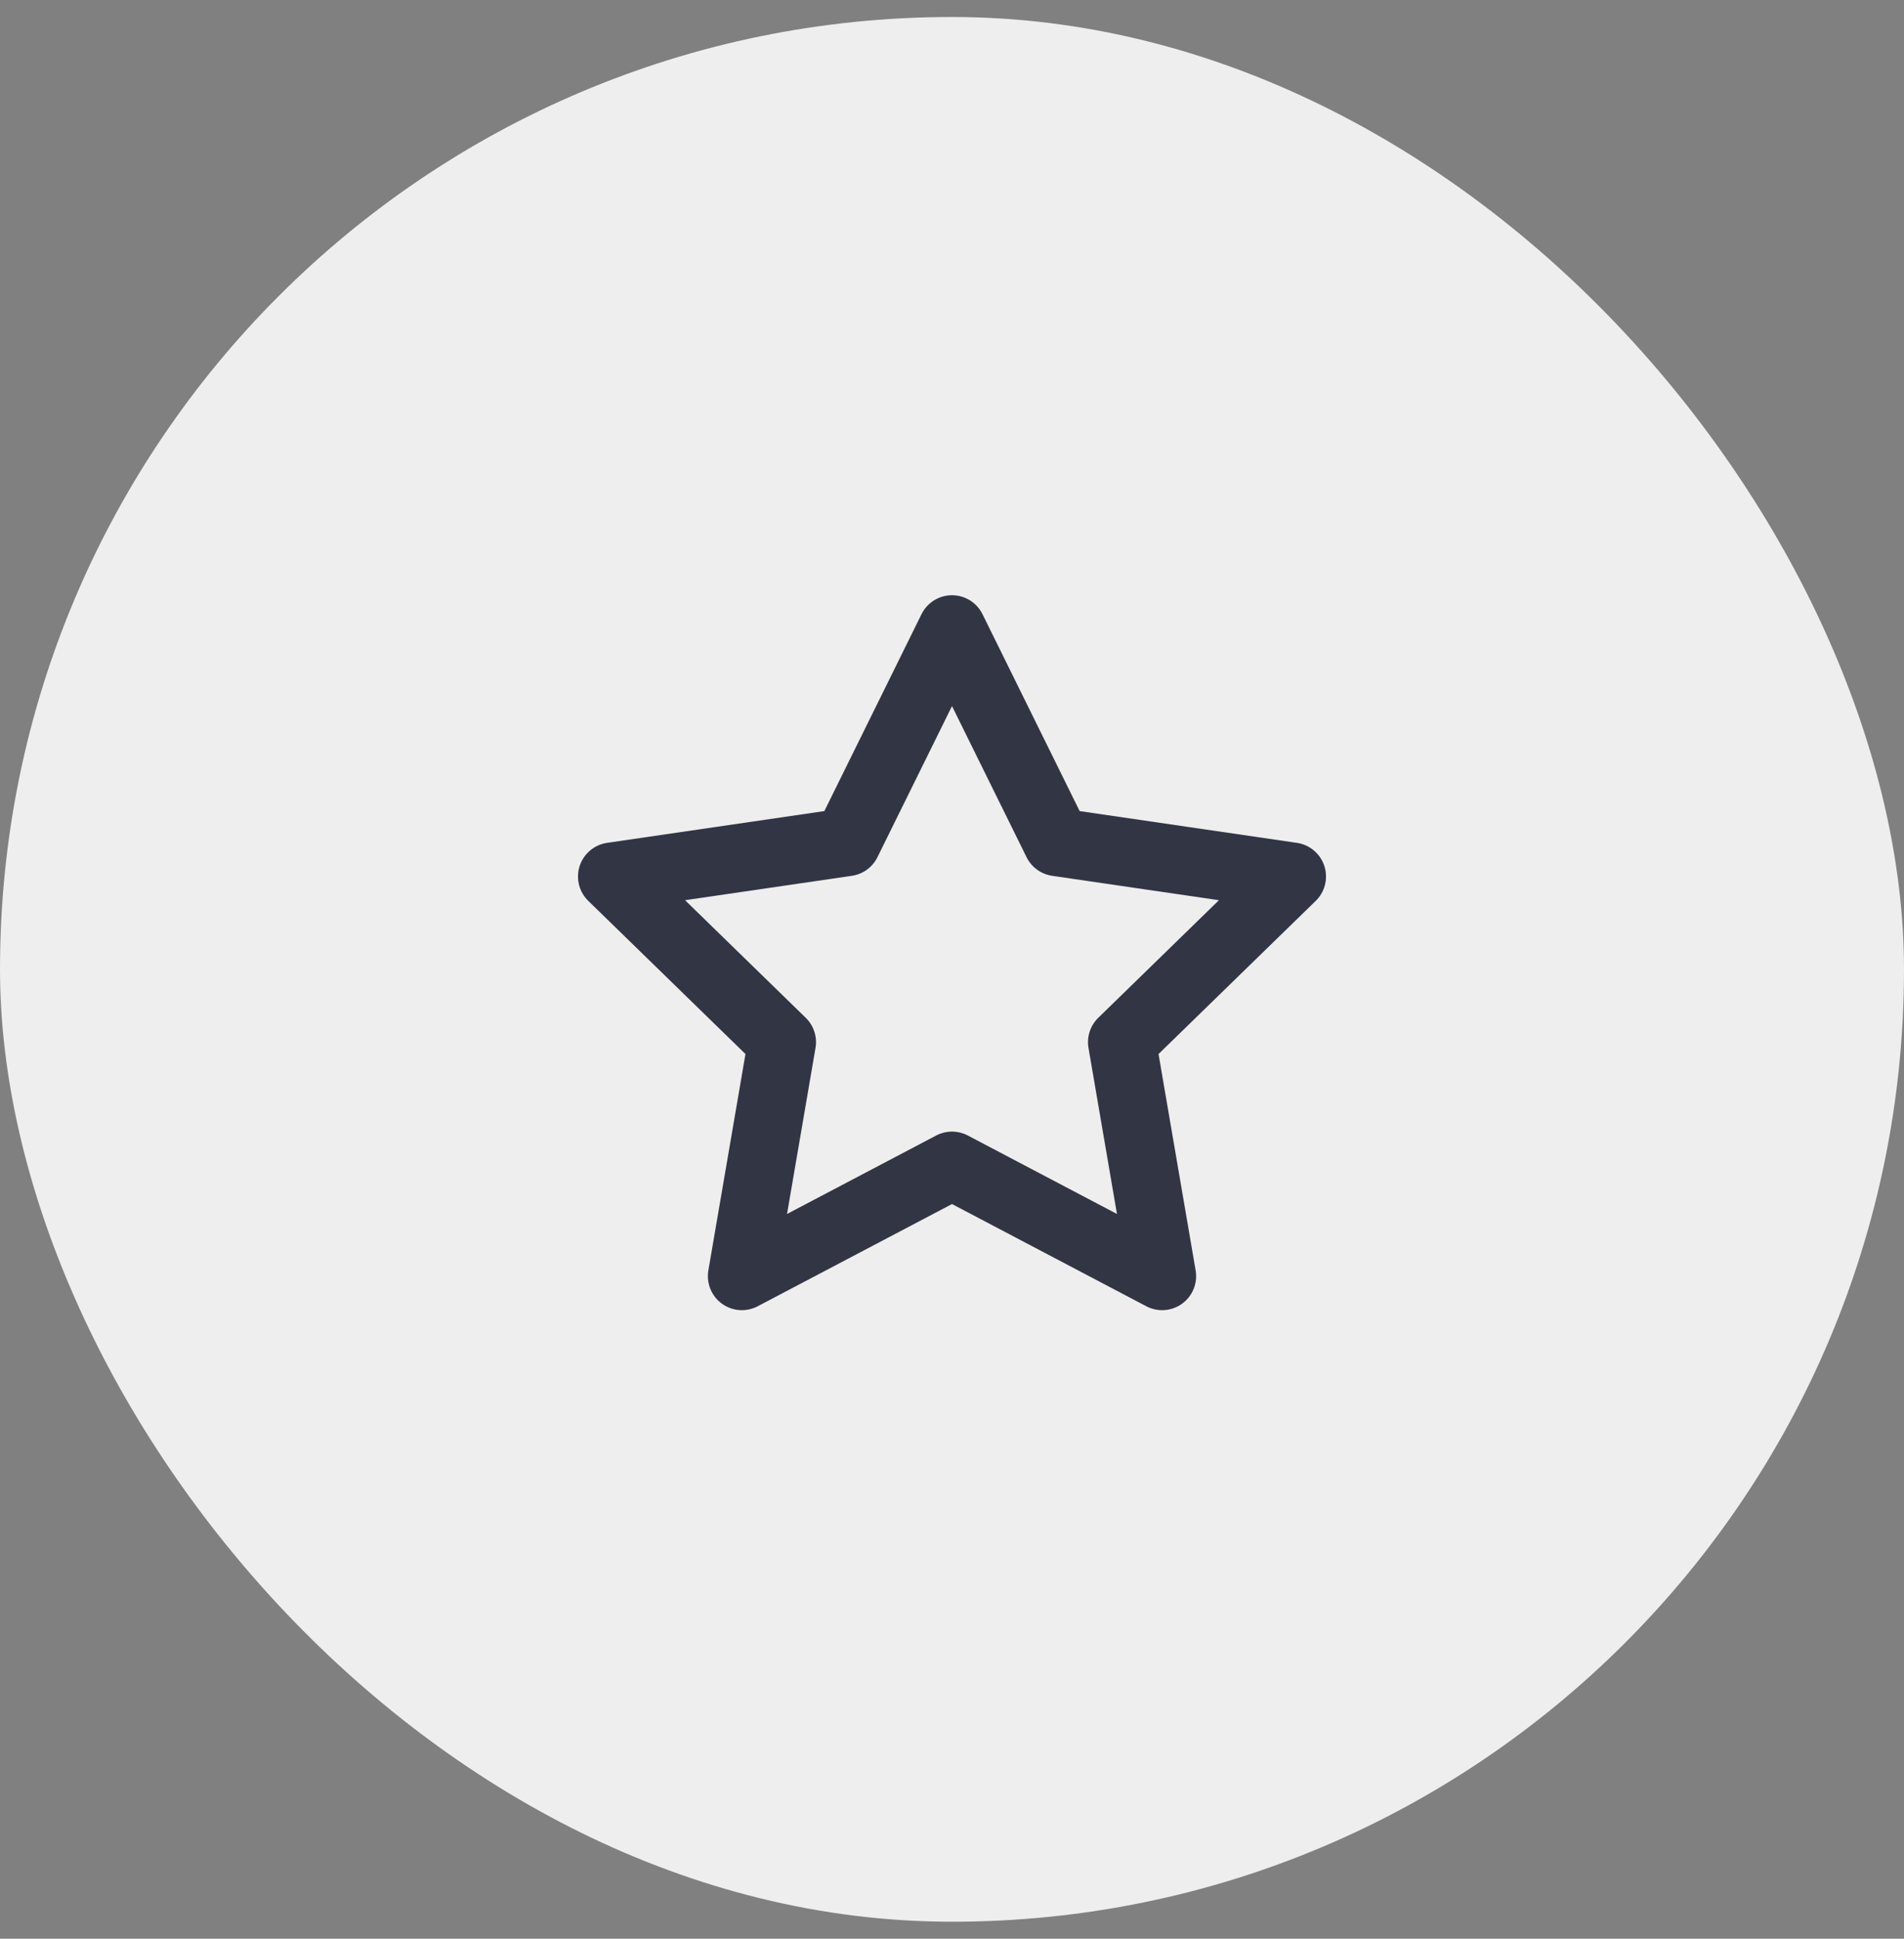 <?xml version="1.0" encoding="UTF-8"?> <svg xmlns="http://www.w3.org/2000/svg" width="56" height="57" viewBox="0 0 56 57" fill="none"><rect x="0" y="0" width="56" height="57" fill="#808080" stroke="none"/><rect y="0.5" width="56" height="56" rx="28" fill="#EEEEEE"></rect><path d="M28 18.5L31.09 24.76L38 25.77L33 30.64L34.18 37.52L28 34.27L21.82 37.52L23 30.64L18 25.77L24.91 24.76L28 18.5Z" stroke="#323544" stroke-width="2" stroke-linecap="round" stroke-linejoin="round"></path></svg> 